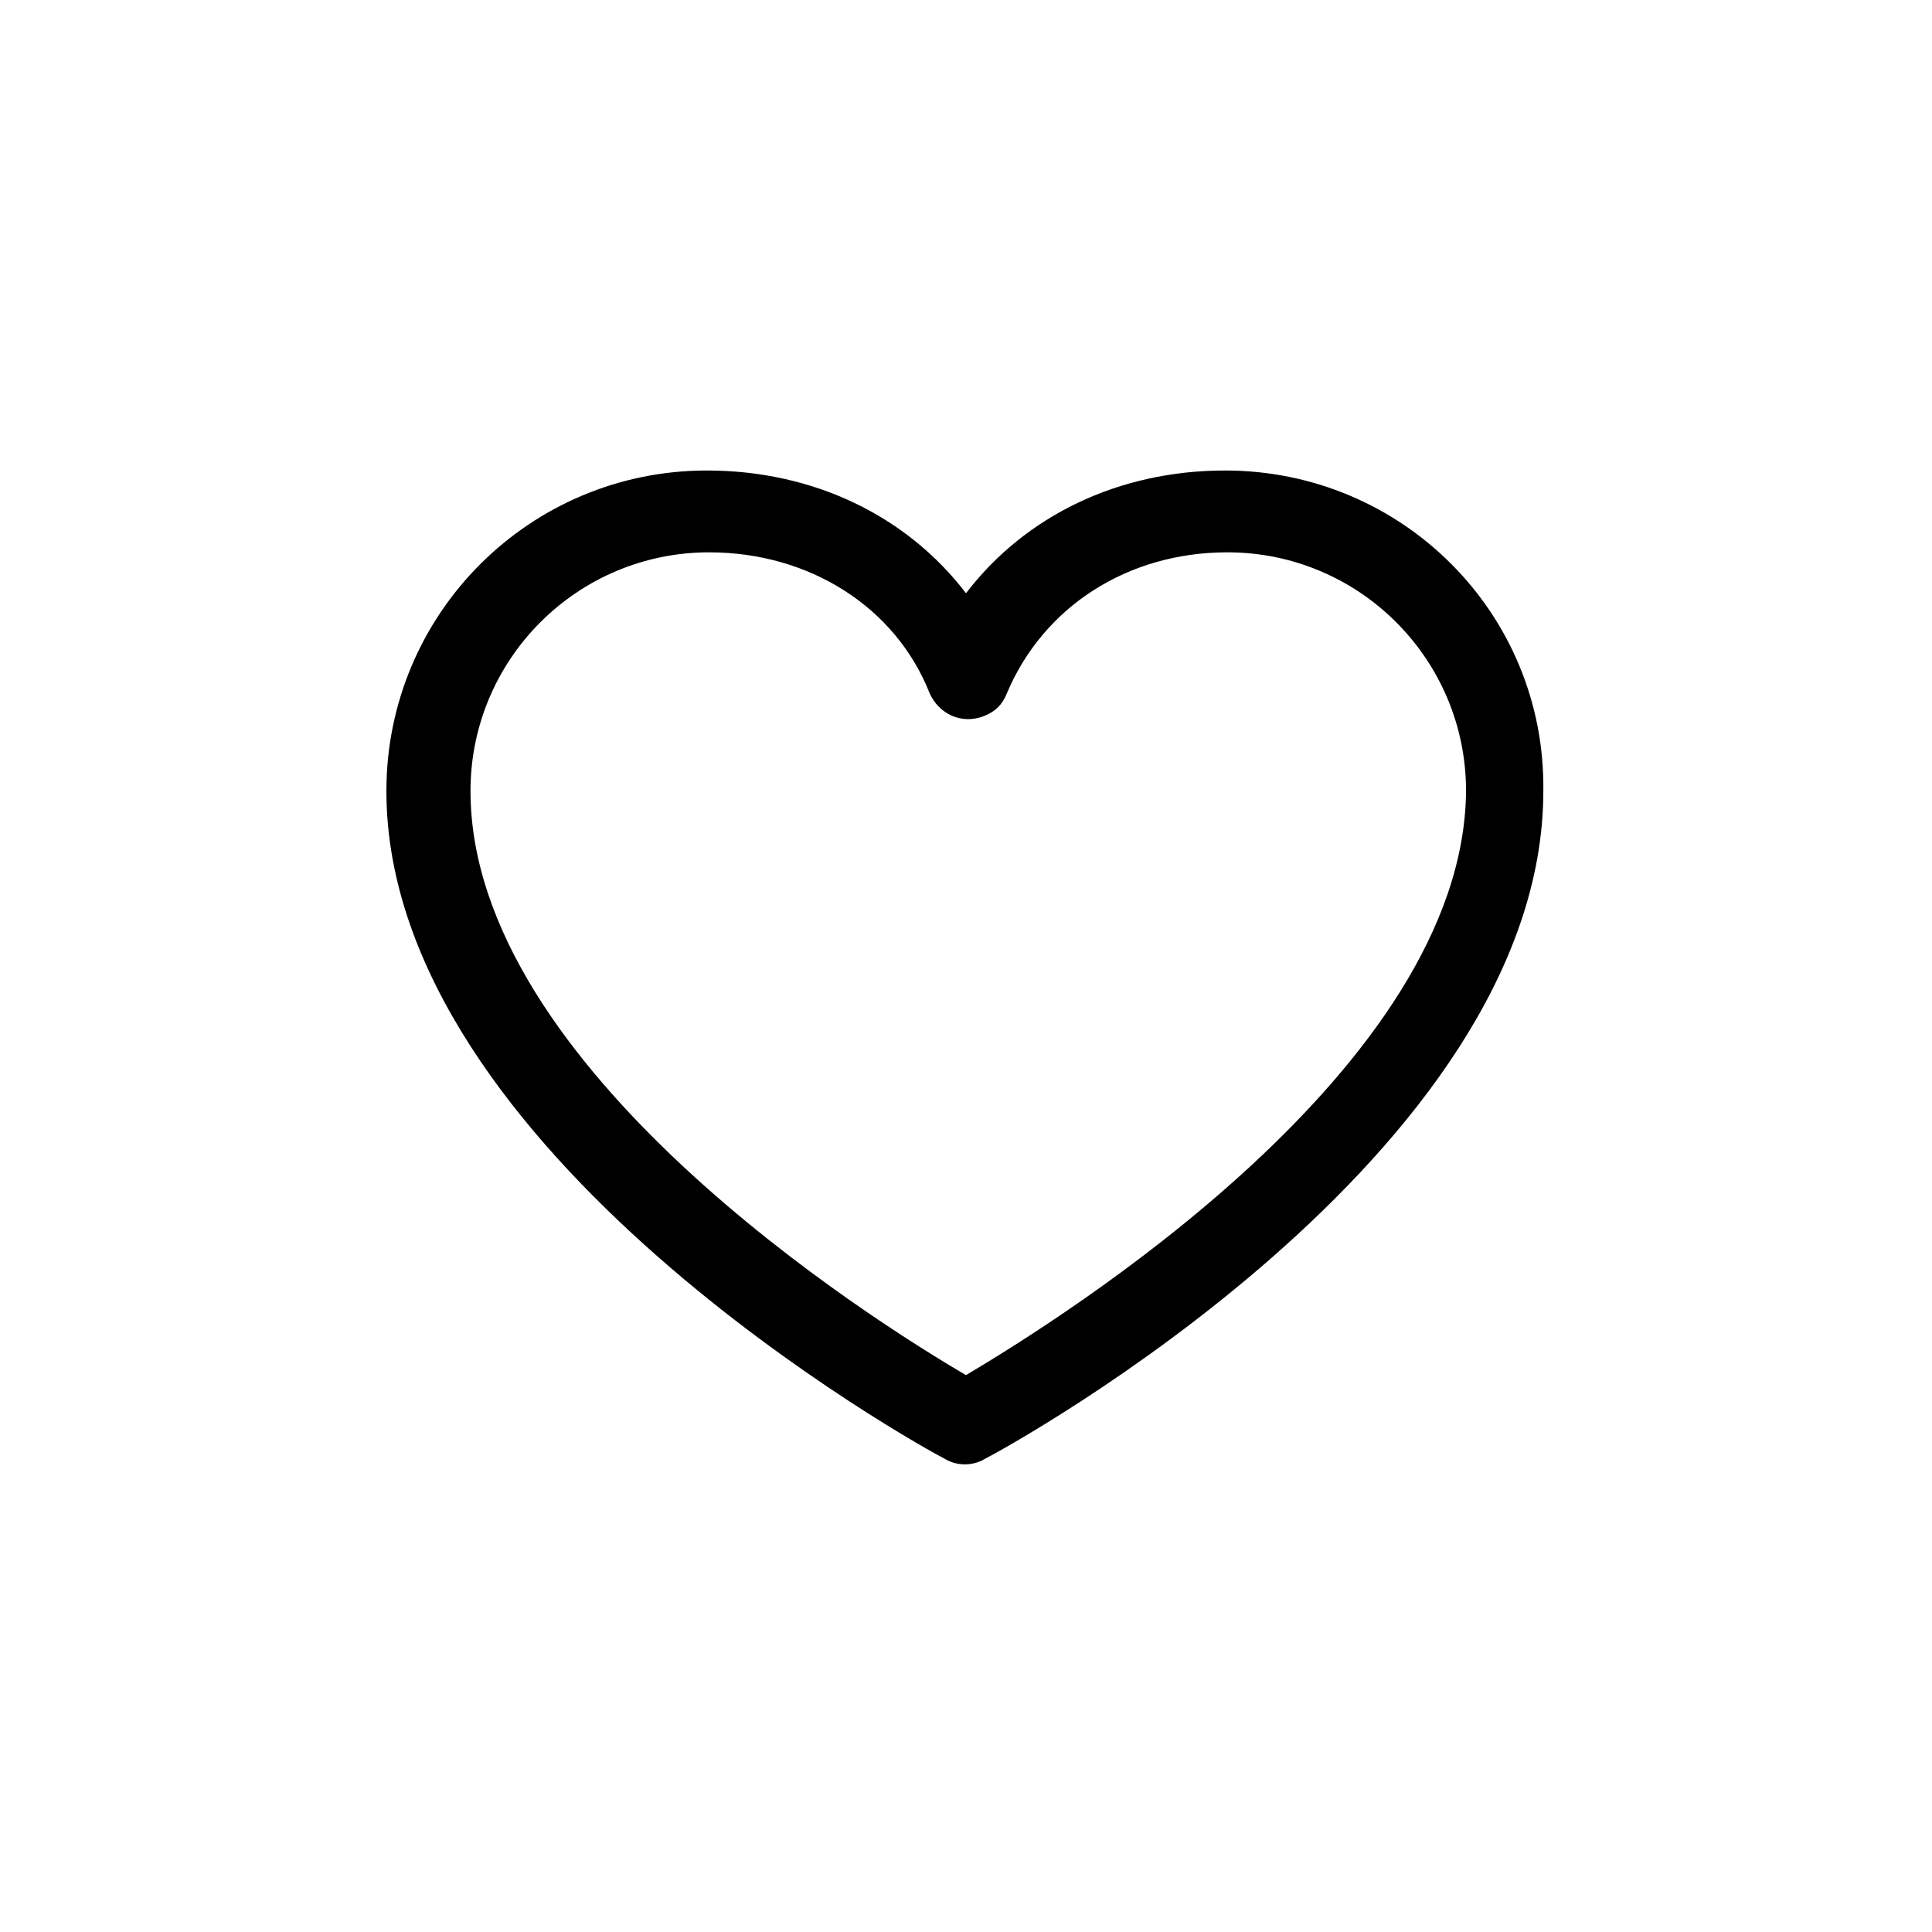 <?xml version="1.0" encoding="UTF-8"?> <svg xmlns="http://www.w3.org/2000/svg" xmlns:xlink="http://www.w3.org/1999/xlink" version="1.1" id="Слой_1" x="0px" y="0px" viewBox="0 0 85 85" style="enable-background:new 0 0 85 85;" xml:space="preserve"> <path d="M53.9,20.7c-4.7,0-8.8,2-11.4,5.4c-2.6-3.4-6.7-5.4-11.4-5.4C23.3,20.7,17,27,17,34.8c0,15.9,23.6,28.9,24.6,29.4 c0.5,0.3,1.2,0.3,1.7,0c1-0.5,24.6-13.4,24.6-29.4C68,27,61.7,20.7,53.9,20.7z M42.5,60.5C38.4,58.1,20.7,47,20.7,34.8 c0-5.8,4.7-10.5,10.5-10.5c4.4,0,8.2,2.4,9.7,6.2c0.4,0.9,1.4,1.4,2.4,1c0.5-0.2,0.8-0.5,1-1c1.6-3.8,5.3-6.2,9.7-6.2 c5.8,0,10.5,4.7,10.5,10.5C64.4,47,46.7,58,42.5,60.5z"></path> </svg> 
